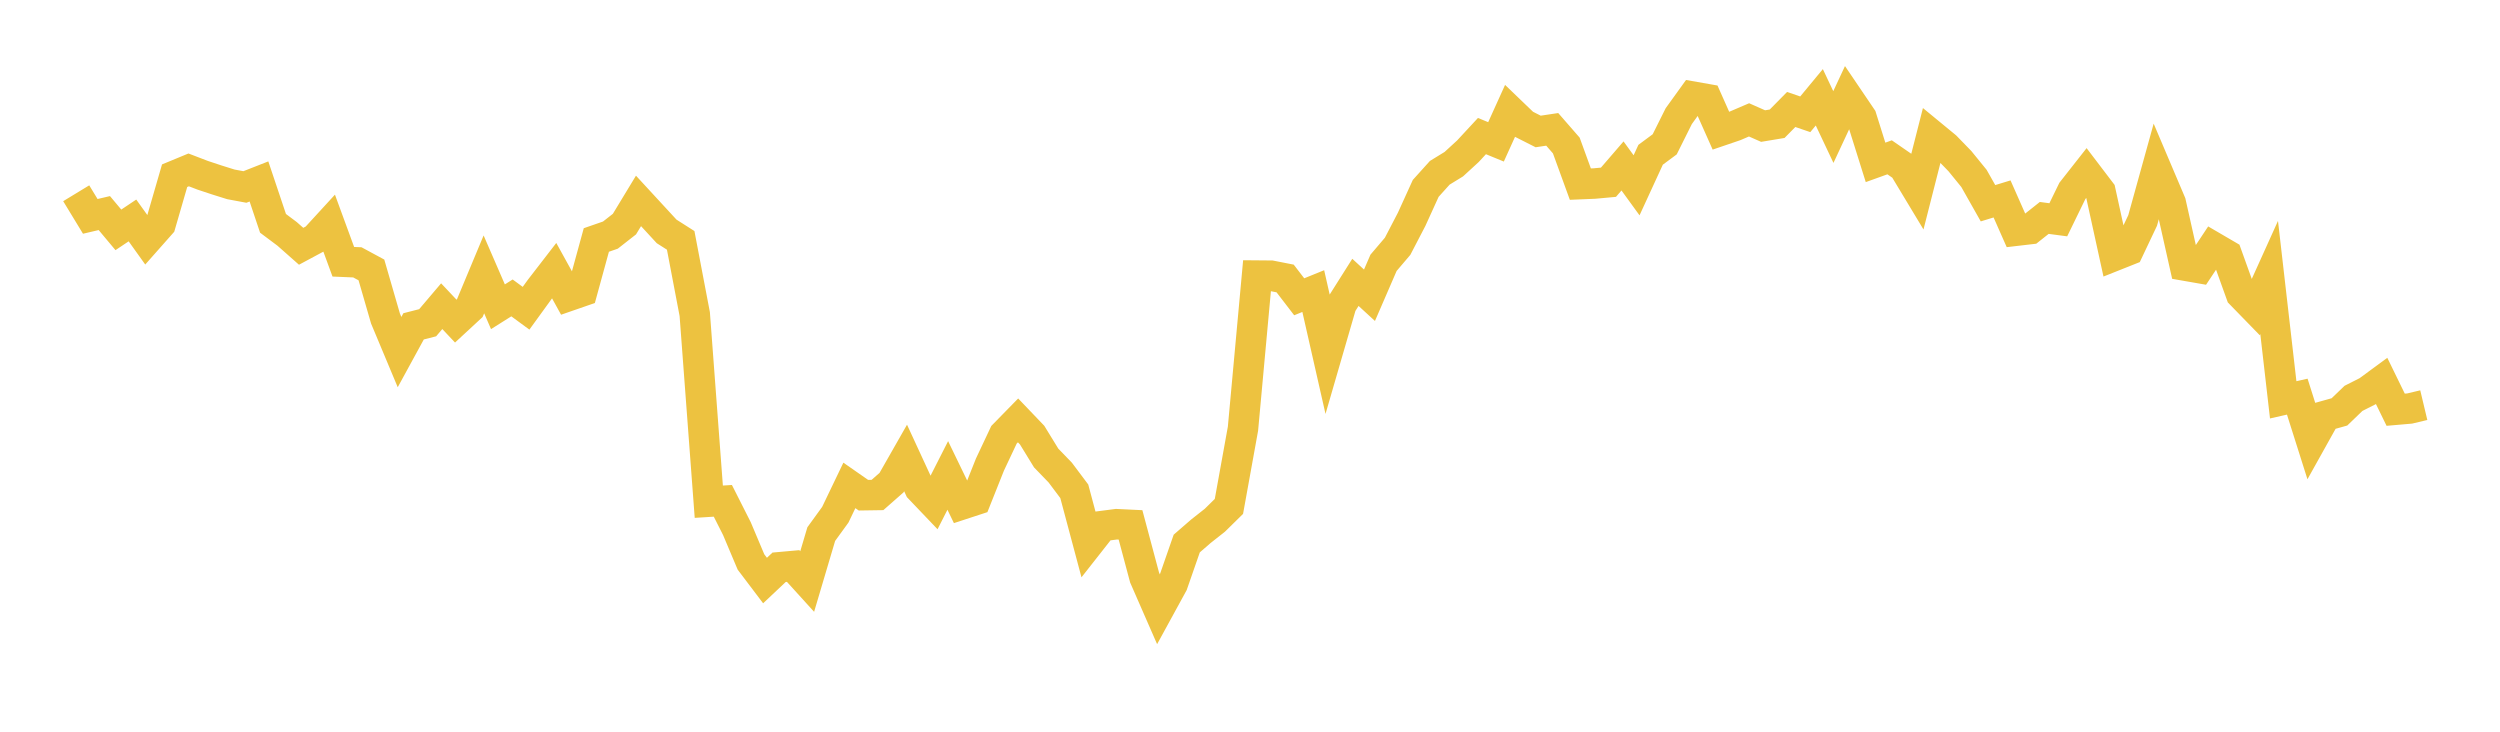 <svg width="164" height="48" xmlns="http://www.w3.org/2000/svg" xmlns:xlink="http://www.w3.org/1999/xlink"><path fill="none" stroke="rgb(237,194,64)" stroke-width="2" d="M5,12.678L5.922,14.194L6.844,13.978L7.766,15.079L8.689,14.461L9.611,15.75L10.533,14.708L11.455,11.526L12.377,11.145L13.299,11.499L14.222,11.805L15.144,12.094L16.066,12.266L16.988,11.903L17.91,14.651L18.832,15.341L19.754,16.156L20.677,15.661L21.599,14.656L22.521,17.171L23.443,17.21L24.365,17.708L25.287,20.892L26.21,23.097L27.132,21.408L28.054,21.172L28.976,20.086L29.898,21.064L30.82,20.211L31.743,17.999L32.665,20.123L33.587,19.543L34.509,20.221L35.431,18.949L36.353,17.755L37.275,19.425L38.198,19.105L39.12,15.743L40.042,15.423L40.964,14.701L41.886,13.18L42.808,14.18L43.731,15.181L44.653,15.768L45.575,20.604L46.497,32.912L47.419,32.854L48.341,34.678L49.263,36.863L50.186,38.083L51.108,37.214L52.03,37.131L52.952,38.147L53.874,35.037L54.796,33.766L55.719,31.843L56.641,32.485L57.563,32.471L58.485,31.66L59.407,30.043L60.329,32.04L61.251,33.006L62.174,31.189L63.096,33.094L64.018,32.792L64.94,30.477L65.862,28.52L66.784,27.578L67.707,28.543L68.629,30.046L69.551,31L70.473,32.229L71.395,35.681L72.317,34.508L73.24,34.388L74.162,34.432L75.084,37.883L76.006,39.991L76.928,38.305L77.85,35.656L78.772,34.856L79.695,34.128L80.617,33.221L81.539,28.123L82.461,18.079L83.383,18.087L84.305,18.268L85.228,19.469L86.15,19.095L87.072,23.158L87.994,19.982L88.916,18.523L89.838,19.369L90.76,17.241L91.683,16.157L92.605,14.384L93.527,12.358L94.449,11.335L95.371,10.769L96.293,9.923L97.216,8.927L98.138,9.306L99.06,7.271L99.982,8.157L100.904,8.624L101.826,8.486L102.749,9.545L103.671,12.078L104.593,12.04L105.515,11.955L106.437,10.886L107.359,12.156L108.281,10.152L109.204,9.468L110.126,7.62L111.048,6.34L111.97,6.502L112.892,8.573L113.814,8.259L114.737,7.863L115.659,8.27L116.581,8.117L117.503,7.182L118.425,7.497L119.347,6.383L120.269,8.334L121.192,6.355L122.114,7.715L123.036,10.652L123.958,10.32L124.88,10.957L125.802,12.487L126.725,8.861L127.647,9.62L128.569,10.569L129.491,11.702L130.413,13.332L131.335,13.05L132.257,15.135L133.18,15.027L134.102,14.296L135.024,14.418L135.946,12.525L136.868,11.352L137.79,12.564L138.713,16.777L139.635,16.41L140.557,14.463L141.479,11.136L142.401,13.307L143.323,17.421L144.246,17.582L145.168,16.193L146.09,16.731L147.012,19.296L147.934,20.243L148.856,18.203L149.778,26.229L150.701,26.02L151.623,28.931L152.545,27.278L153.467,27.02L154.389,26.132L155.311,25.666L156.234,24.988L157.156,26.878L158.078,26.798L159,26.578"></path></svg>